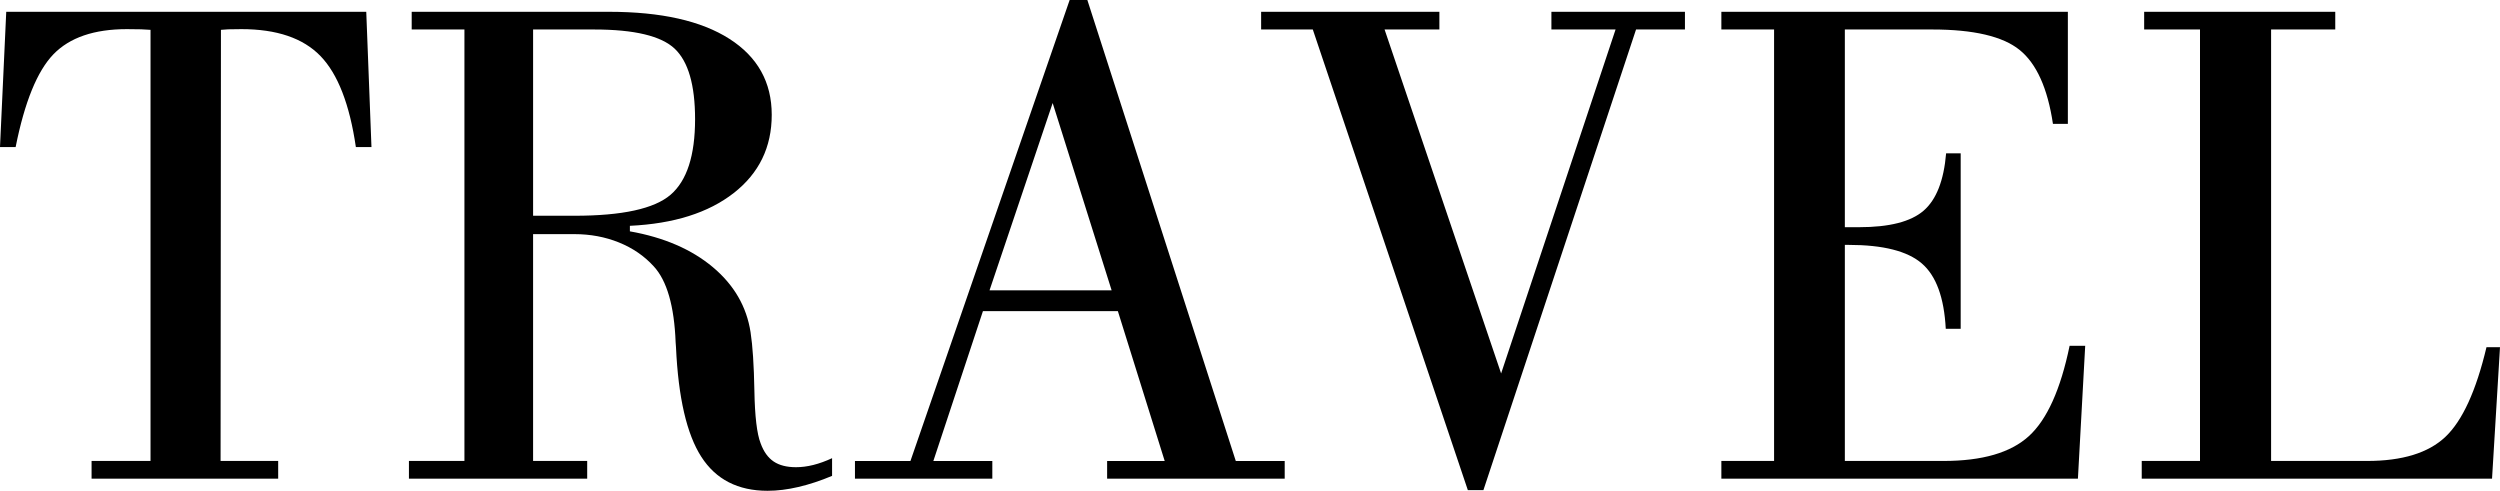 <?xml version="1.0" encoding="UTF-8"?>
<!DOCTYPE svg PUBLIC "-//W3C//DTD SVG 1.1//EN" "http://www.w3.org/Graphics/SVG/1.1/DTD/svg11.dtd">
<!-- Creator: CorelDRAW X7 -->
<svg xmlns="http://www.w3.org/2000/svg" xml:space="preserve" width="245.375mm" height="48.171mm" version="1.1" style="shape-rendering:geometricPrecision; text-rendering:geometricPrecision; image-rendering:optimizeQuality; fill-rule:evenodd; clip-rule:evenodd"
viewBox="0 0 529679 103984"
 xmlns:xlink="http://www.w3.org/1999/xlink">

 <g id="Warstwa_x0020_1">
  <path class="fil0" d="M19402 101413l0 -3750 12490 0 0 -91340c-632,-50 -1297,-88 -1981,-112 -690,-25 -1693,-38 -3015,-38 -6956,0 -12148,1781 -15577,5329 -3430,3557 -6102,10104 -8007,19660l-3312 0 1323 -28658 76277 0 1104 28658 -3305 0c-1322,-9062 -3825,-15495 -7499,-19290 -3676,-3798 -9256,-5699 -16757,-5699 -1273,0 -2200,13 -2789,38 -590,24 -1104,62 -1543,112l-76 91340 12203 0 0 3750 -39536 0z"/>
  <path class="fil0" d="M112948 45711l8747 0c10141,0 16938,-1481 20387,-4453 3455,-2972 5185,-8308 5185,-16015 0,-7212 -1435,-12184 -4302,-14912 -2865,-2716 -8559,-4083 -17080,-4083l-12937 0 0 39463zm-26306 51952l11757 0 0 -91415 -11174 0 0 -3749 41813 0c11024,0 19528,1913 25504,5731 5976,3825 8966,9186 8966,16097 0,6860 -2684,12379 -8050,16567 -5363,4190 -12699,6509 -22004,6948l0 1173c7198,1273 13055,3801 17556,7569 4510,3776 7181,8378 8015,13820 439,2841 709,6967 809,12379 94,5411 533,9124 1317,11131 640,1769 1561,3054 2759,3863 1198,808 2778,1210 4740,1210 1173,0 2402,-158 3674,-476 1275,-320 2598,-797 3970,-1436l0 3748c-2452,1030 -4828,1813 -7130,2352 -2300,540 -4483,809 -6539,809 -6272,0 -10950,-2402 -14034,-7199 -3091,-4803 -4880,-12541 -5368,-23226 0,-245 -25,-584 -75,-1029 -290,-7687 -1838,-13056 -4629,-16090 -2006,-2208 -4470,-3894 -7387,-5073 -2908,-1173 -6056,-1763 -9437,-1763l-8747 0 0 48059 11463 0 0 3750 -37769 0 0 -3750z"/>
  <path class="fil0" d="M209654 61510l25867 0 -12491 -39682 -13376 39682zm-28513 39902l0 -3746 11758 0 33731 -97666 3749 0 31448 97666 10364 0 0 3746 -37623 0 0 -3746 12196 0 -9921 -31748 -28587 0 -10504 31748 12493 0 0 3746 -29104 0z"/>
  <polygon class="fil0" points="310991,103838 278144,6246 267197,6246 267197,2503 304964,2503 304964,6246 293351,6246 318045,79125 342294,6246 328699,6246 328699,2503 356992,2503 356992,6246 346633,6246 314296,103838 "/>
  <path class="fil0" d="M364708 101413l0 -3750 11169 0 0 -91415 -11169 0 0 -3744 73413 0 0 23736 -3161 0c-1129,-7544 -3480,-12761 -7055,-15653 -3575,-2890 -9752,-4339 -18518,-4339l-18517 0 0 41889 3009 0c6423,0 10975,-1167 13671,-3493 2697,-2326 4290,-6377 4778,-12160l3085 0 0 37186 -3161 0c-345,-6616 -2032,-11237 -5073,-13852 -3034,-2622 -8202,-3932 -15500,-3932l-809 0 0 45777 20945 0c8176,0 14190,-1749 18040,-5255 3843,-3499 6723,-9883 8635,-19138l3305 0 -1543 28143 -75544 0z"/>
  <path class="fil0" d="M453772 101413l0 -3750 12346 0 0 -91415 -11831 0 0 -3744 40489 0 0 3744 -13595 0 0 91415 20355 0c7449,0 12974,-1699 16573,-5105 3600,-3404 6504,-9737 8705,-18993l2865 0 -1687 27848 -74220 0z"/>
 </g>
</svg>
